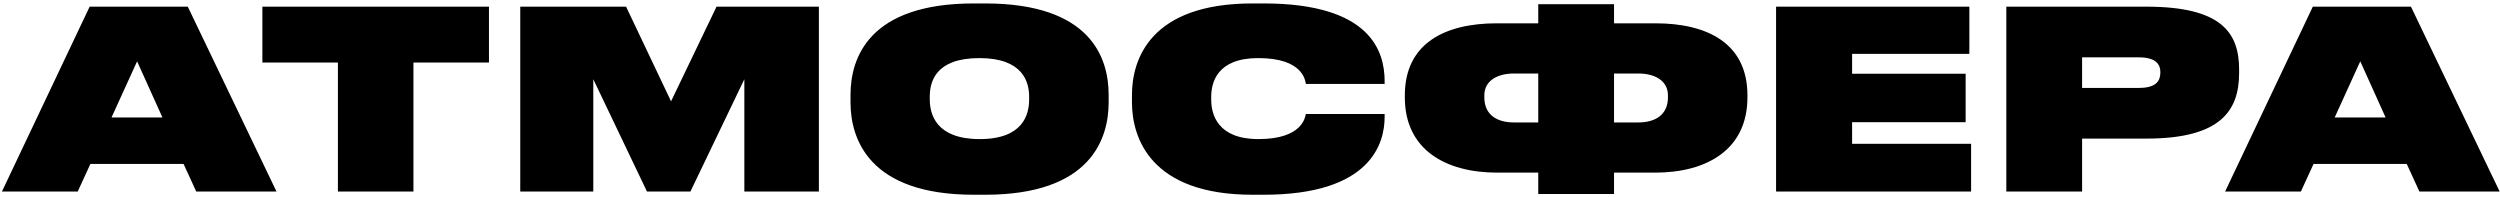 <?xml version="1.0" encoding="UTF-8"?> <svg xmlns="http://www.w3.org/2000/svg" width="483" height="38" viewBox="0 0 483 38" fill="none"> <path d="M31.384 22.696H21.544L26.488 11.848L31.384 22.696ZM37.912 37H53.416L36.28 1.288H17.32L0.376 37H15.016L17.464 31.672H35.464L37.912 37ZM65.284 37H79.876V12.088H94.468V1.288H50.692V12.088H65.284V37ZM100.512 37H114.624V15.304L124.992 37H133.392L143.808 15.304V37H158.208V1.288H138.432L129.648 19.576L120.96 1.288H100.512V37ZM188.127 0.664C167.871 0.664 164.319 11.176 164.319 18.328V19.768C164.319 26.776 167.823 37.624 188.127 37.624H190.335C210.783 37.624 214.191 26.776 214.191 19.768V18.328C214.191 11.176 210.735 0.664 190.335 0.664H188.127ZM198.831 19.192C198.831 22.12 197.679 26.872 189.279 26.872C180.879 26.872 179.631 22.12 179.631 19.192V18.712C179.631 15.88 180.639 11.224 189.231 11.224C197.679 11.224 198.831 15.88 198.831 18.712V19.192ZM244.134 37.624C264.917 37.624 267.51 27.64 267.51 22.6V22.024H252.294C252.15 22.648 251.622 26.872 243.126 26.872C235.206 26.872 234.006 22.072 234.006 19.24V18.712C234.006 16.024 235.062 11.224 243.078 11.224C251.67 11.224 252.15 15.448 252.294 16.216H267.51V15.688C267.51 10.024 264.917 0.664 244.134 0.664H241.974C222.198 0.664 218.694 11.512 218.694 18.328V19.768C218.694 26.584 222.246 37.624 241.974 37.624H244.134ZM297.19 4.504H289.174C279.19 4.504 271.414 8.344 271.414 18.424V18.808C271.414 28.888 279.238 33.352 289.27 33.352H297.19V37.48H311.83V33.352H319.75C329.782 33.352 337.606 28.888 337.606 18.808V18.424C337.606 8.344 329.83 4.504 319.846 4.504H311.83V0.808H297.19V4.504ZM297.19 14.2V23.656H292.486C289.318 23.656 286.774 22.264 286.774 18.808V18.424C286.774 15.544 289.366 14.2 292.486 14.2H297.19ZM311.83 14.2H316.534C319.654 14.2 322.246 15.544 322.246 18.424V18.808C322.246 22.264 319.702 23.656 316.534 23.656H311.83V14.2ZM343.137 1.288V37H380.817V27.784H357.825V23.608H379.761V14.248H357.825V10.408H380.481V1.288H343.137ZM414.693 26.776C428.949 26.776 432.597 21.448 432.597 14.104V13.432C432.597 6.28 429.141 1.288 414.693 1.288H387.621V37H402.261V26.776H414.693ZM402.261 11.08H413.253C416.709 11.08 417.381 12.616 417.381 13.912V14.008C417.381 15.496 416.709 16.984 413.253 16.984H402.261V11.08ZM460.9 22.696H451.06L456.004 11.848L460.9 22.696ZM467.428 37H482.932L465.796 1.288H446.836L429.892 37H444.532L446.98 31.672H464.98L467.428 37Z" fill="black"></path> </svg> 